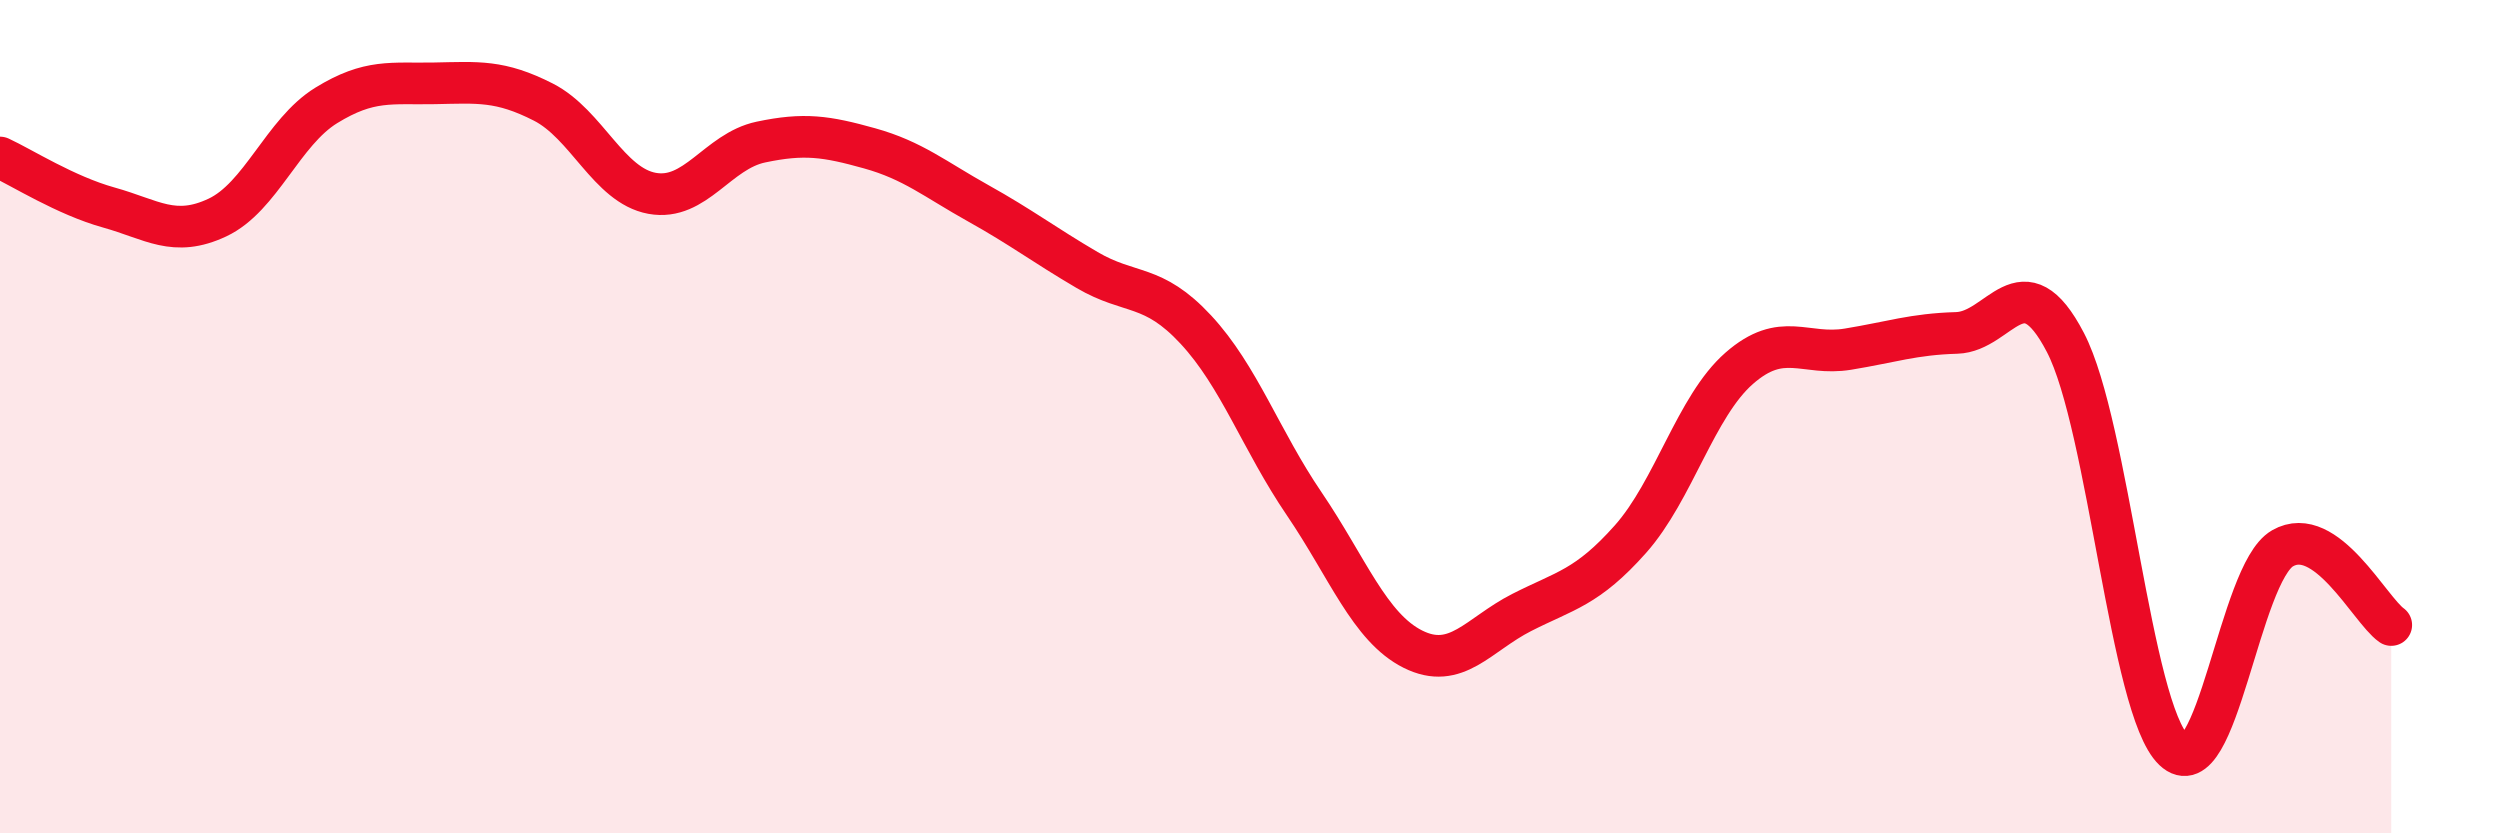 
    <svg width="60" height="20" viewBox="0 0 60 20" xmlns="http://www.w3.org/2000/svg">
      <path
        d="M 0,3.78 C 0.52,4.02 1.57,4.69 2.61,4.98 C 3.65,5.27 4.18,5.71 5.22,5.22 C 6.26,4.73 6.79,3.17 7.83,2.53 C 8.87,1.89 9.39,2.02 10.43,2 C 11.47,1.98 12,1.92 13.04,2.45 C 14.08,2.98 14.61,4.45 15.65,4.64 C 16.69,4.83 17.22,3.63 18.26,3.41 C 19.3,3.19 19.83,3.27 20.87,3.56 C 21.91,3.85 22.44,4.3 23.48,4.88 C 24.52,5.46 25.05,5.87 26.09,6.48 C 27.13,7.09 27.66,6.79 28.7,7.91 C 29.74,9.03 30.26,10.56 31.3,12.09 C 32.34,13.62 32.87,15.06 33.91,15.58 C 34.95,16.1 35.48,15.23 36.52,14.7 C 37.56,14.17 38.09,14.11 39.13,12.94 C 40.17,11.77 40.7,9.75 41.74,8.84 C 42.78,7.93 43.31,8.55 44.35,8.38 C 45.39,8.21 45.92,8.02 46.96,7.99 C 48,7.96 48.53,6.22 49.57,8.22 C 50.61,10.22 51.13,17.01 52.17,18 C 53.21,18.99 53.74,13.76 54.78,13.16 C 55.82,12.56 56.87,14.63 57.39,15L57.39 20L0 20Z"
        fill="#EB0A25"
        opacity="0.1"
        stroke-linecap="round"
        stroke-linejoin="round"
      />
      <path
        d="M 0,3.78 C 0.52,4.02 1.57,4.69 2.61,4.98 C 3.65,5.27 4.18,5.71 5.22,5.22 C 6.26,4.73 6.79,3.17 7.83,2.53 C 8.87,1.89 9.39,2.02 10.43,2 C 11.47,1.98 12,1.92 13.04,2.45 C 14.08,2.98 14.61,4.45 15.65,4.64 C 16.69,4.83 17.22,3.63 18.26,3.41 C 19.3,3.19 19.83,3.27 20.87,3.56 C 21.91,3.85 22.44,4.3 23.48,4.88 C 24.52,5.46 25.05,5.87 26.09,6.48 C 27.13,7.09 27.66,6.79 28.7,7.91 C 29.74,9.03 30.26,10.56 31.3,12.09 C 32.34,13.62 32.87,15.06 33.91,15.58 C 34.95,16.1 35.48,15.23 36.52,14.7 C 37.56,14.17 38.09,14.11 39.13,12.94 C 40.17,11.77 40.7,9.75 41.74,8.84 C 42.78,7.93 43.31,8.55 44.35,8.38 C 45.39,8.21 45.92,8.02 46.96,7.99 C 48,7.96 48.53,6.22 49.57,8.22 C 50.61,10.22 51.13,17.01 52.17,18 C 53.21,18.99 53.74,13.76 54.78,13.16 C 55.82,12.56 56.87,14.63 57.39,15"
        stroke="#EB0A25"
        stroke-width="1"
        fill="none"
        stroke-linecap="round"
        stroke-linejoin="round"
      />
    </svg>
  